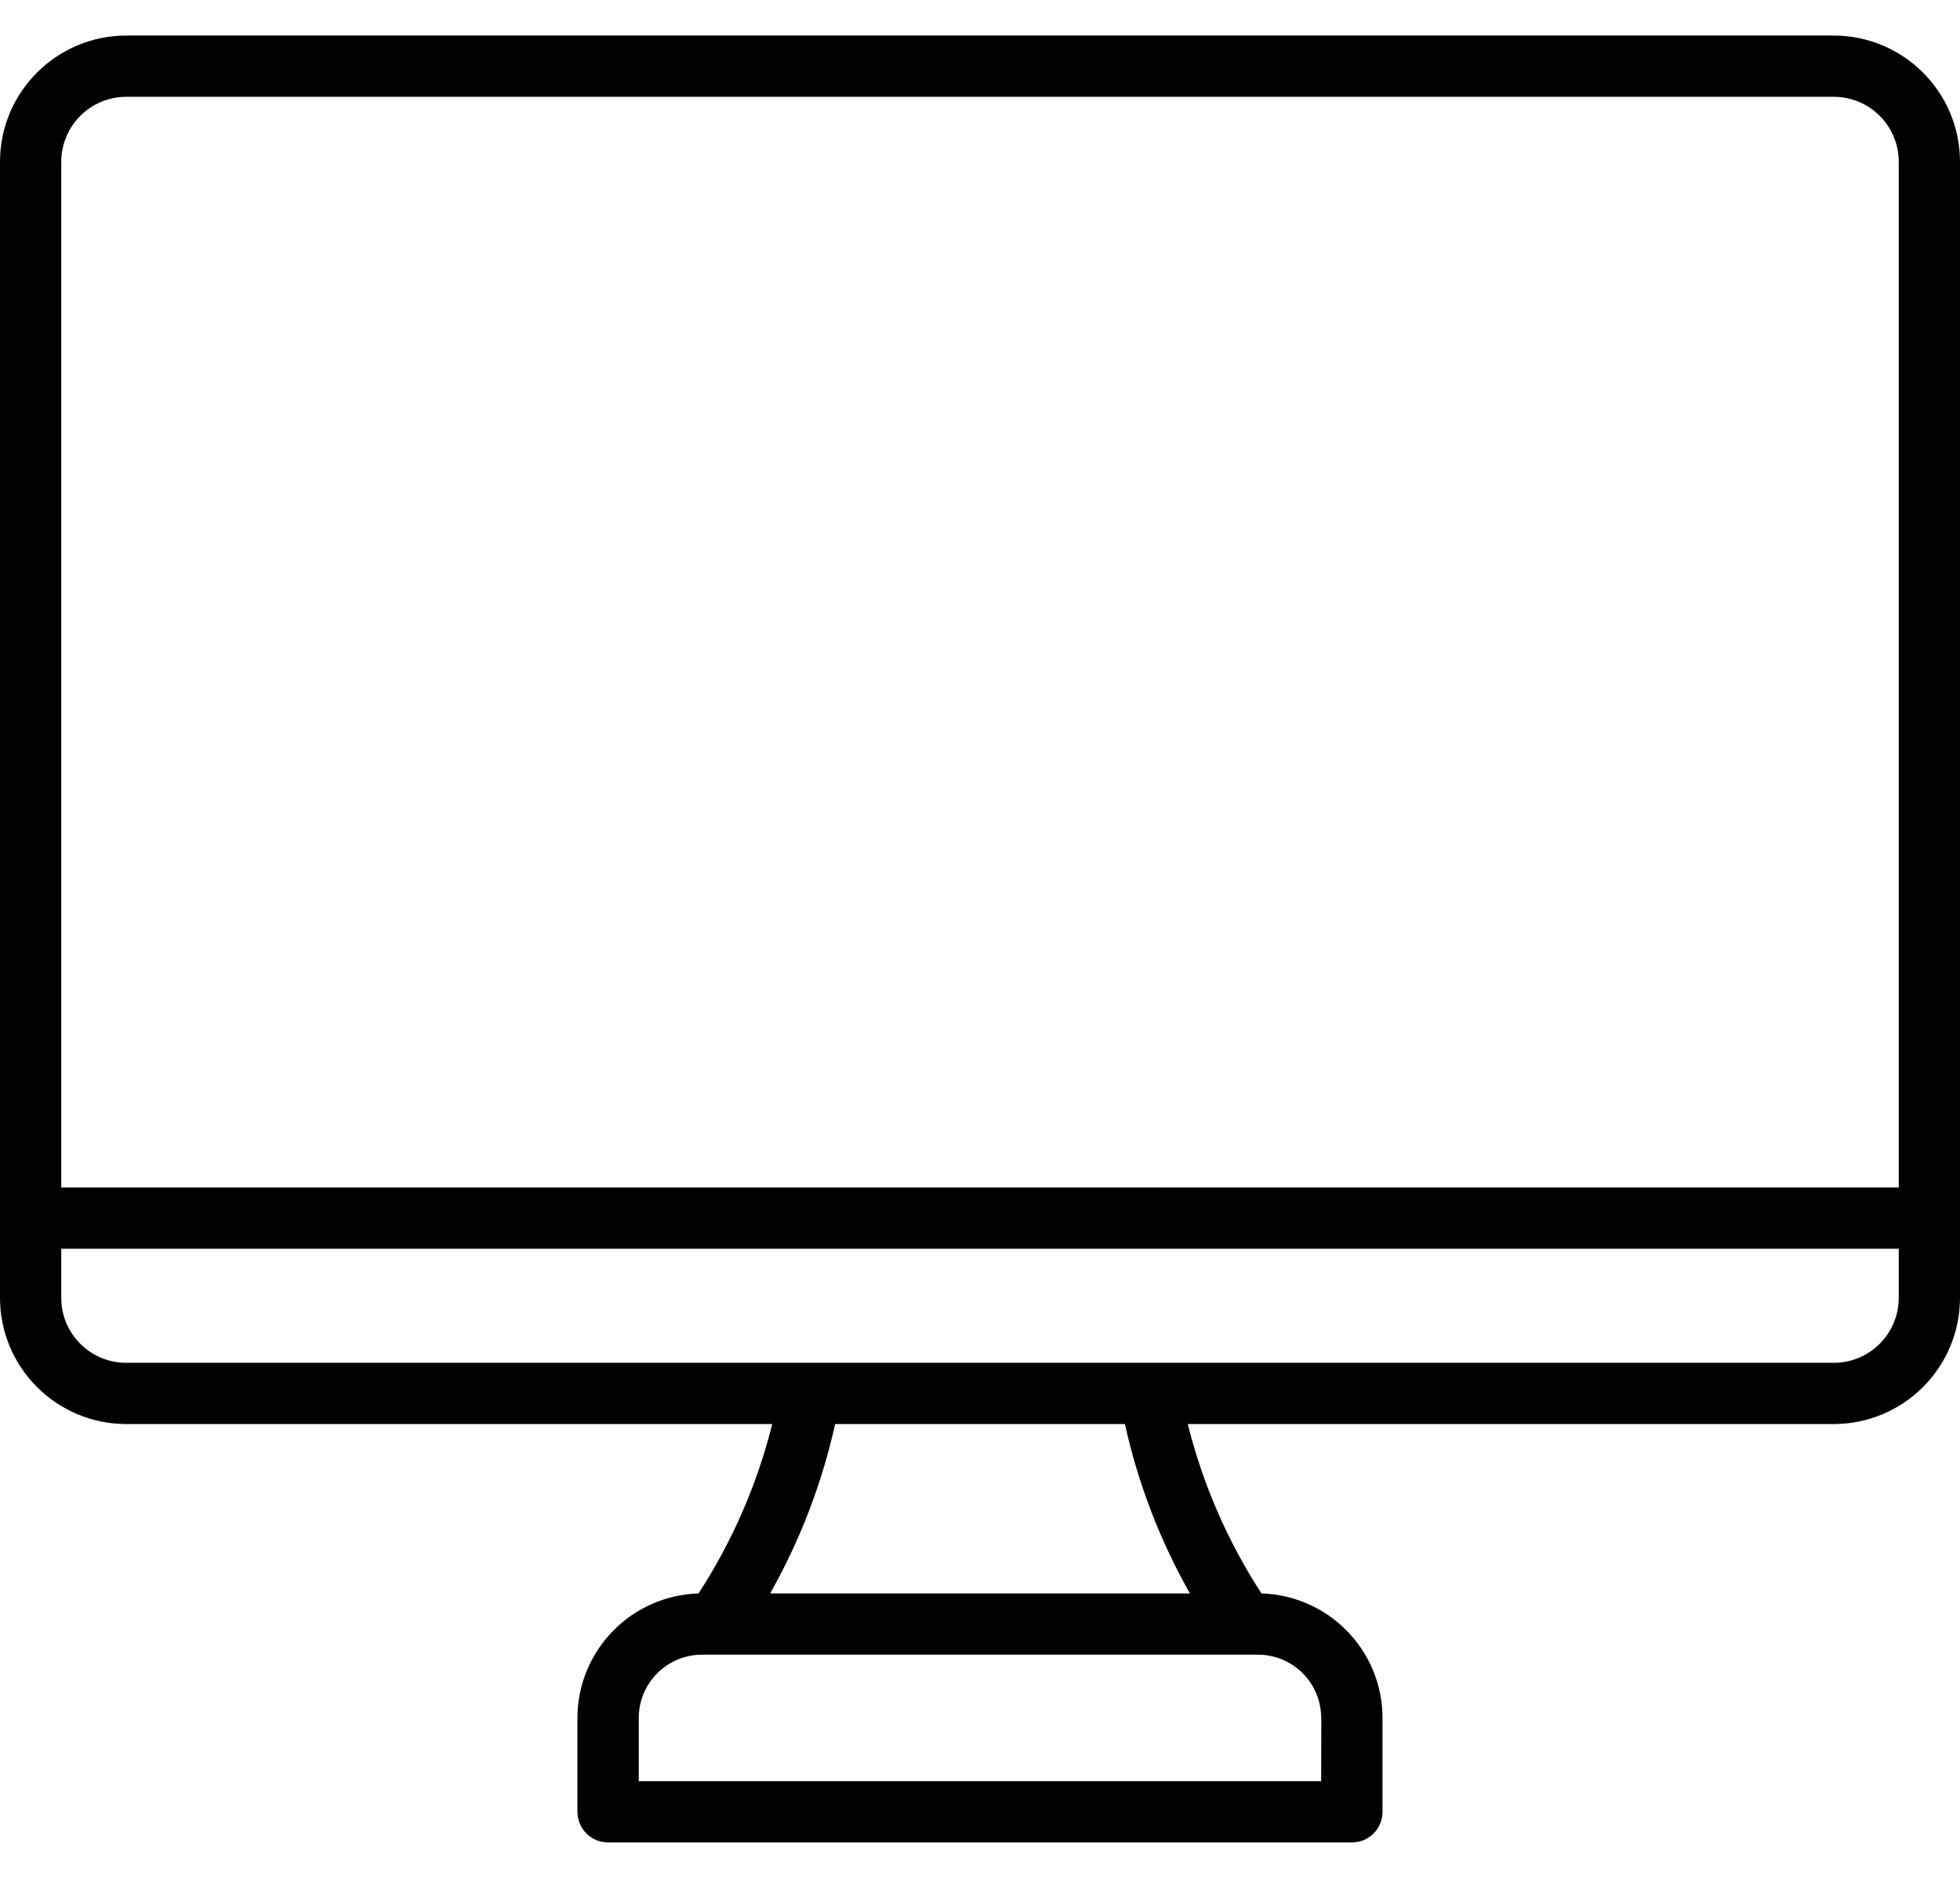<?xml version="1.0" encoding="UTF-8"?> <svg xmlns="http://www.w3.org/2000/svg" width="28" height="27" viewBox="0 0 28 27" fill="none"><path fill-rule="evenodd" clip-rule="evenodd" d="M26.196 19.471H1.804C1.291 19.471 0.875 19.056 0.875 18.543V17.84H27.125V18.543C27.124 19.056 26.709 19.471 26.196 19.471ZM16.999 22.766H11.002C11.429 22.01 11.742 21.194 11.931 20.346H16.07C16.258 21.194 16.571 22.01 16.999 22.766ZM18.876 24.546L18.874 25.449H9.125V24.545C9.125 24.046 9.53 23.641 10.03 23.641H17.97C18.47 23.641 18.874 24.046 18.874 24.545L18.876 24.546ZM1.804 1.383H26.196C26.709 1.383 27.125 1.798 27.125 2.312V16.965L0.875 16.966V2.312C0.876 1.799 1.291 1.383 1.804 1.383ZM26.196 0.508H1.804C0.808 0.509 0.001 1.316 0 2.312V18.543C0.001 19.538 0.808 20.345 1.804 20.346H11.032C10.817 21.206 10.461 22.024 9.979 22.766C9.016 22.796 8.251 23.582 8.249 24.545V25.887C8.249 26.003 8.296 26.114 8.378 26.196C8.46 26.278 8.572 26.324 8.688 26.324H19.312C19.428 26.324 19.54 26.278 19.622 26.196C19.704 26.114 19.75 26.003 19.75 25.887V24.545C19.749 23.583 18.984 22.796 18.021 22.766C17.539 22.025 17.183 21.206 16.968 20.346H26.196C27.192 20.345 27.999 19.538 28 18.543V2.312C27.999 1.316 27.192 0.509 26.196 0.508Z" fill="black"></path></svg> 